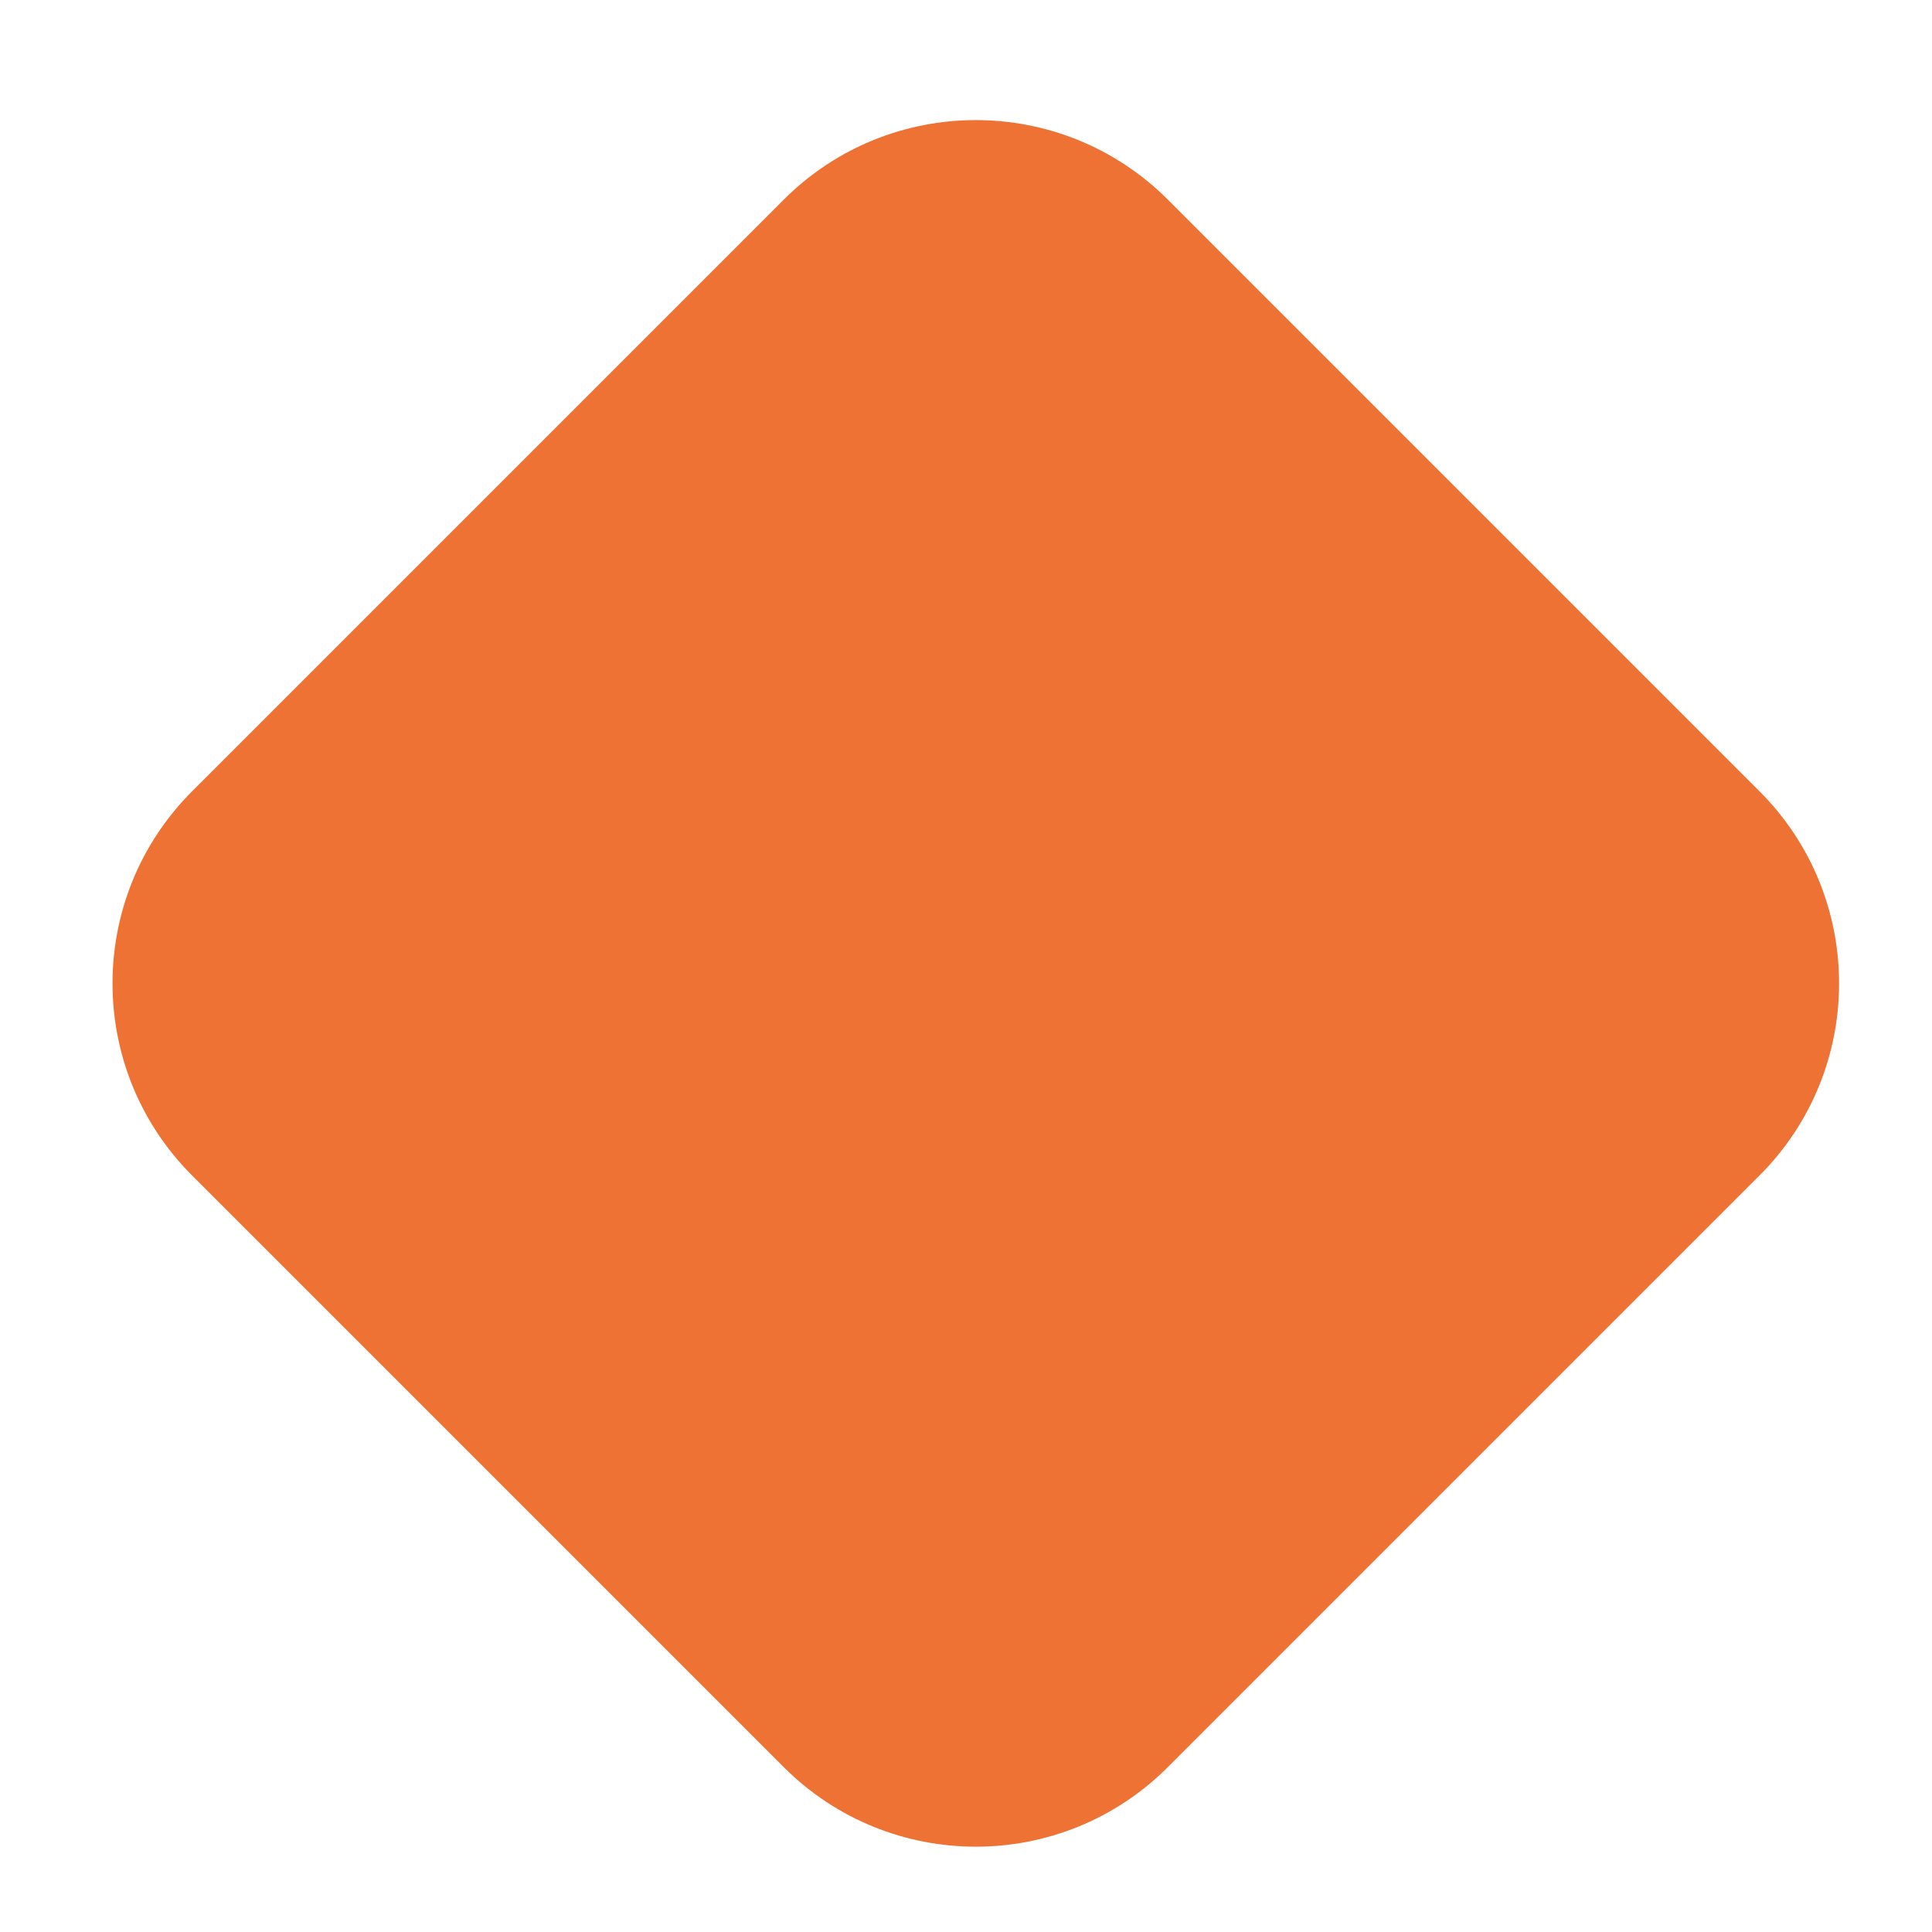 <svg width="14" height="14" viewBox="0 0 14 14" fill="none" xmlns="http://www.w3.org/2000/svg">
<path d="M5.679 1.447L1.392 5.734C0.623 6.503 0.623 7.749 1.392 8.518L5.679 12.805C6.448 13.574 7.694 13.574 8.463 12.805L12.75 8.518C13.519 7.749 13.519 6.503 12.75 5.734L8.463 1.447C7.694 0.678 6.448 0.678 5.679 1.447Z" fill="#EE7233"/>
</svg>
